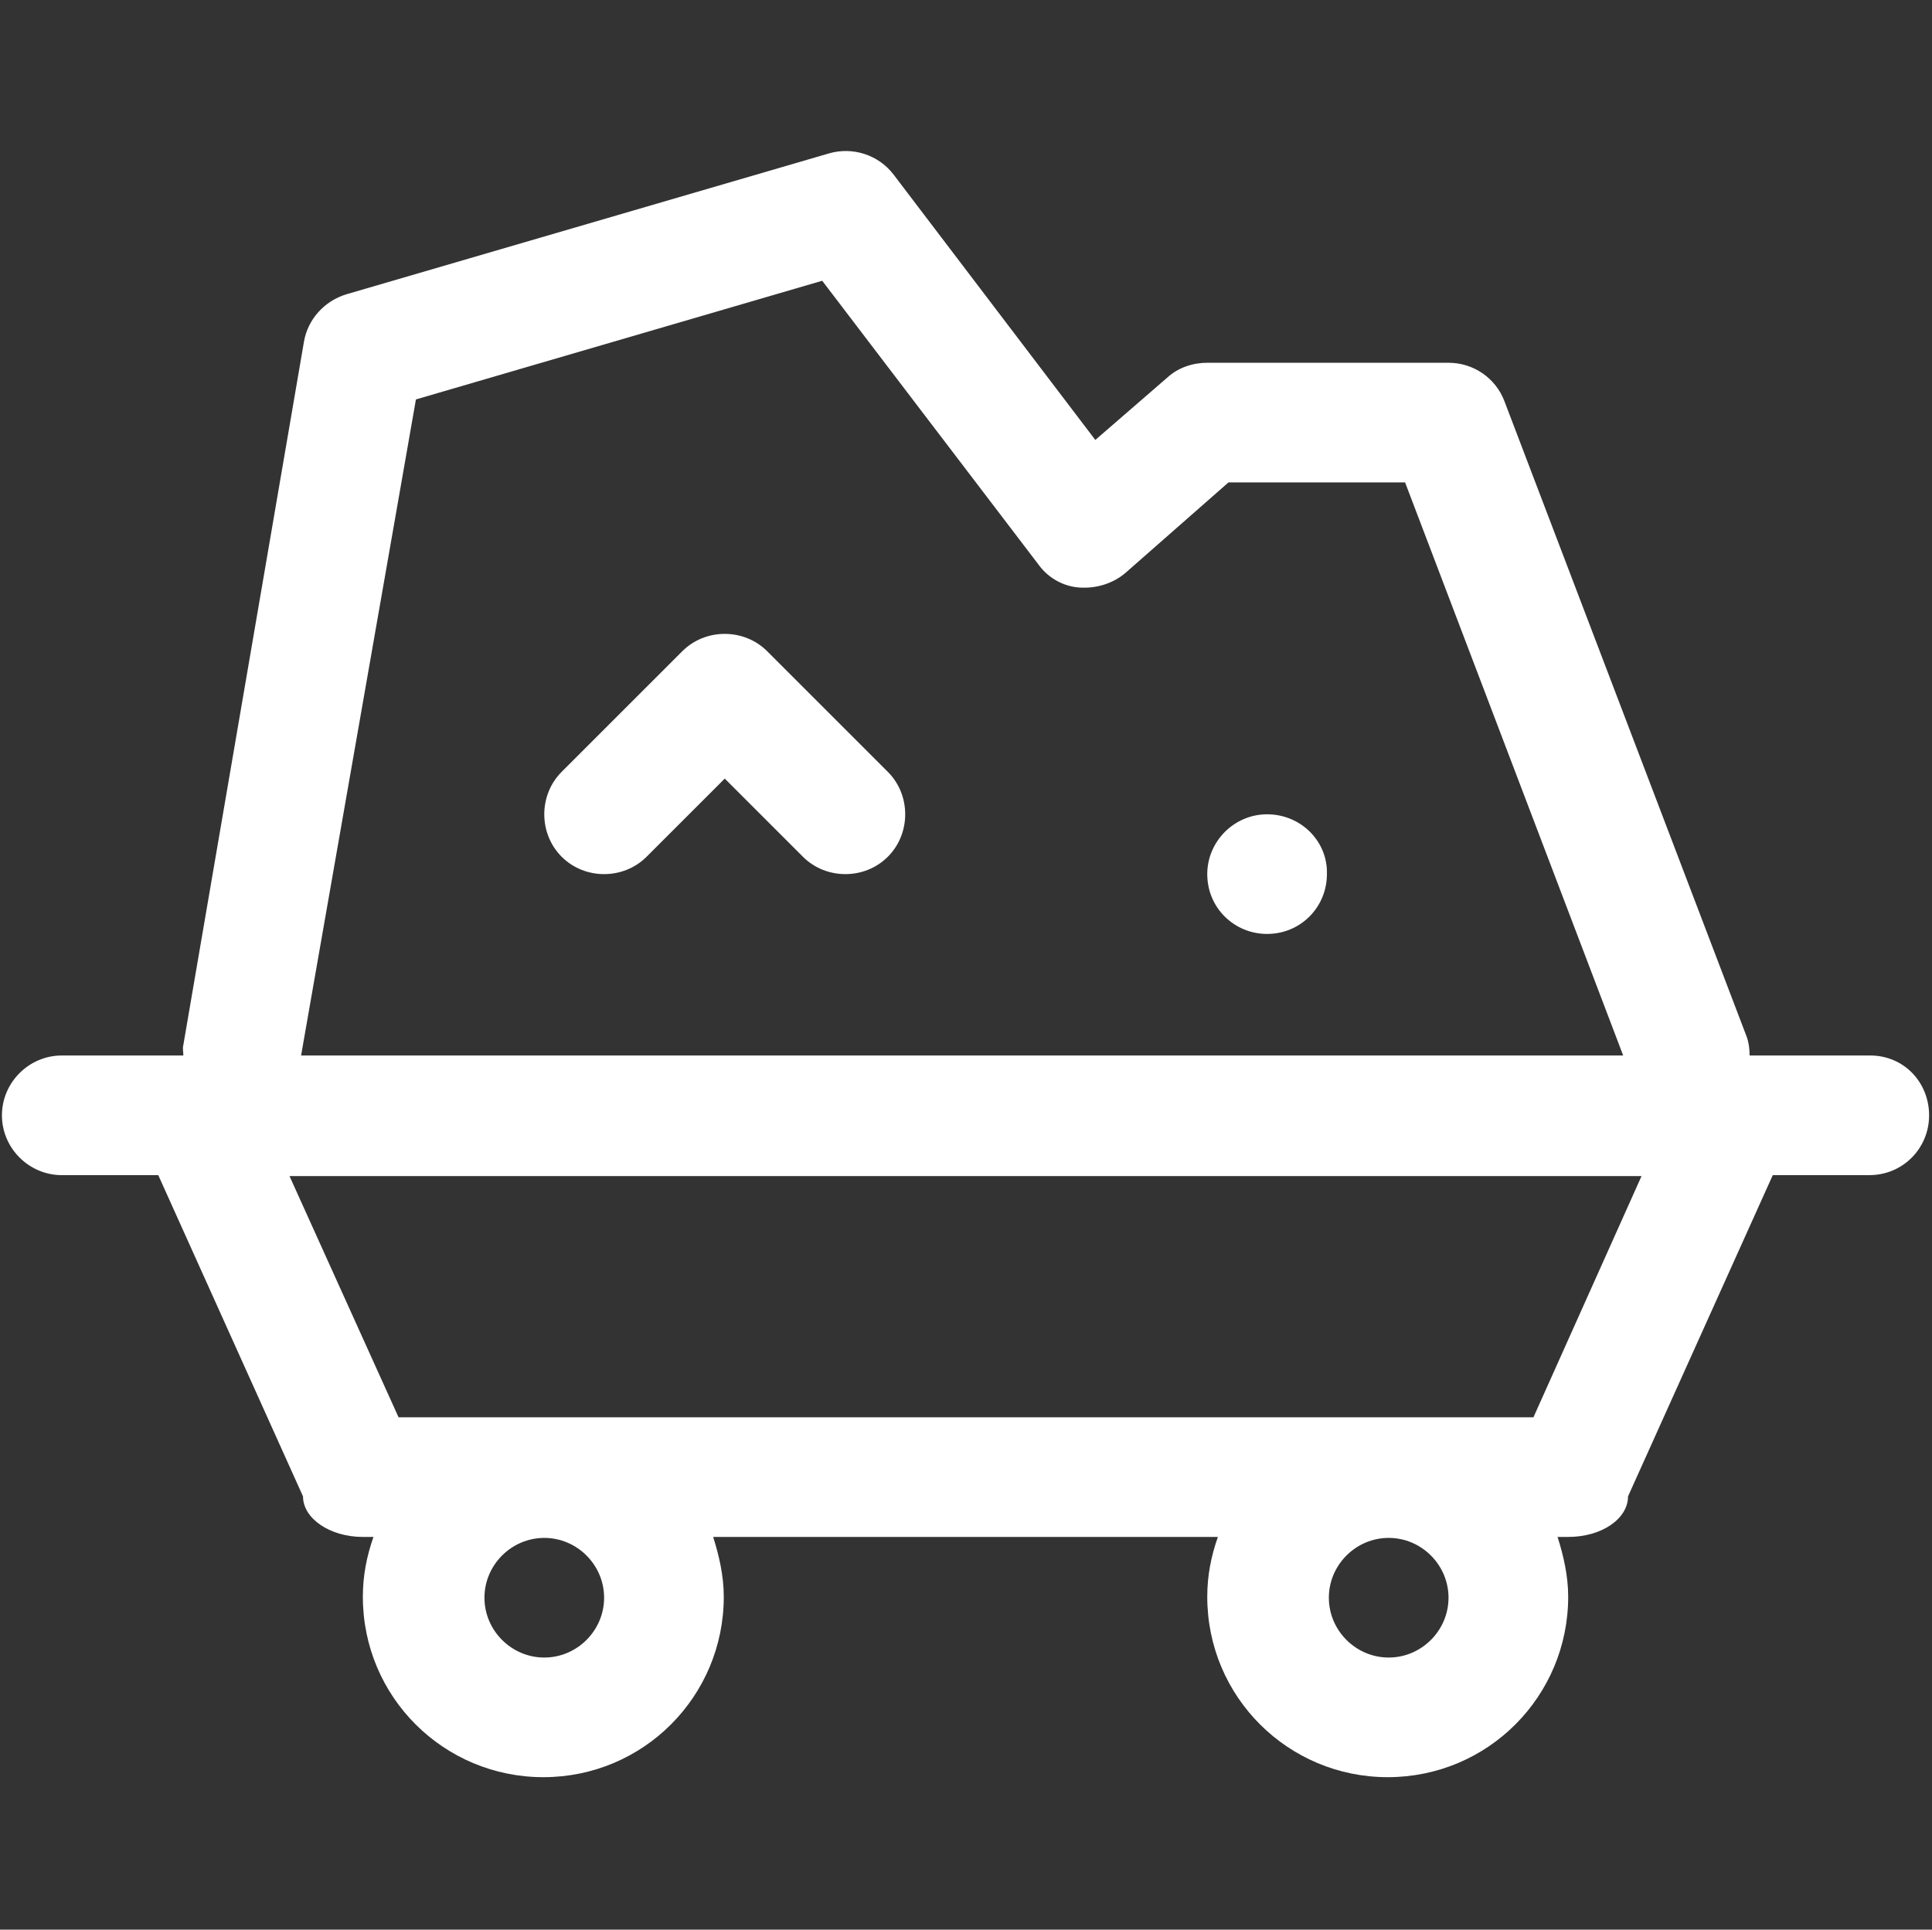 <?xml version="1.0" encoding="utf-8"?>
<!-- Generator: Adobe Illustrator 25.0.0, SVG Export Plug-In . SVG Version: 6.00 Build 0)  -->
<svg version="1.1" id="图层_1" xmlns="http://www.w3.org/2000/svg" xmlns:xlink="http://www.w3.org/1999/xlink" x="0px" y="0px"
	 viewBox="0 0 200.2 200" style="enable-background:new 0 0 200.2 200;" xml:space="preserve">
<rect x="0" y="0" width="200.2" height="200" fill="#333333" stroke="none"/>
<style type="text/css">
	.st0{fill:#FFFFFF;}
</style>
<path class="st0" d="M131.3,84.4c-3.4,0-6.2,2.8-6.2,6.2c0,3.5,2.8,6.2,6.2,6.2c3.5,0,6.2-2.8,6.2-6.2
	C137.6,87.2,134.8,84.4,131.3,84.4z"/>
<path class="st0" d="M193.8,109.4h-12.5l0,0c0-0.7-0.1-1.5-0.4-2.2l-25-65.6c-0.9-2.4-3.2-4-5.8-4h-25c-1.5,0-3,0.5-4.1,1.5
	l-7.5,6.5L92.6,18.1c-1.6-2.1-4.3-2.9-6.7-2.2l-50,14.6c-2.3,0.7-4,2.6-4.4,4.9L19,108.3c-0.1,0.4,0,0.7,0,1.1h-0.1H6.4
	c-3.4,0-6.2,2.8-6.2,6.2s2.8,6.2,6.2,6.2h10l15,33.3c0,2.3,2.8,4.2,6.2,4.2h1.1c-0.7,2-1.1,4-1.1,6.2c0,10.4,8.4,18.7,18.7,18.7
	c10.4,0,18.7-8.4,18.7-18.7c0-2.2-0.5-4.3-1.1-6.2h52.3c-0.7,2-1.1,4-1.1,6.2c0,10.4,8.4,18.7,18.7,18.7c10.4,0,18.7-8.4,18.7-18.7
	c0-2.2-0.5-4.3-1.1-6.2h1.1c3.5,0,6.2-1.9,6.2-4.2l15-33.3h10c3.5,0,6.2-2.8,6.2-6.2S197.3,109.4,193.8,109.4z M43.1,41.4l42.1-12.3
	l22.4,29.4c1,1.4,2.6,2.3,4.3,2.4c1.7,0.1,3.4-0.4,4.7-1.5l10.7-9.4h18.3l22.6,59.4h-137L43.1,41.4z M62.6,165.6
	c0,3.4-2.8,6.2-6.2,6.2s-6.2-2.8-6.2-6.2s2.8-6.2,6.2-6.2S62.6,162.2,62.6,165.6z M150.1,165.6c0,3.4-2.8,6.2-6.2,6.2
	s-6.2-2.8-6.2-6.2s2.8-6.2,6.2-6.2S150.1,162.2,150.1,165.6z M158.9,146.9H41.3l-11.3-25h140.1L158.9,146.9z"/>
<path class="st0" d="M79.5,67.5c-2.4-2.4-6.4-2.4-8.8,0L58.2,80c-2.4,2.4-2.4,6.4,0,8.8s6.4,2.4,8.8,0l8.1-8.1l8.1,8.1
	c1.2,1.2,2.8,1.8,4.4,1.8s3.2-0.6,4.4-1.8c2.4-2.4,2.4-6.4,0-8.8L79.5,67.5z"/>
</svg>
